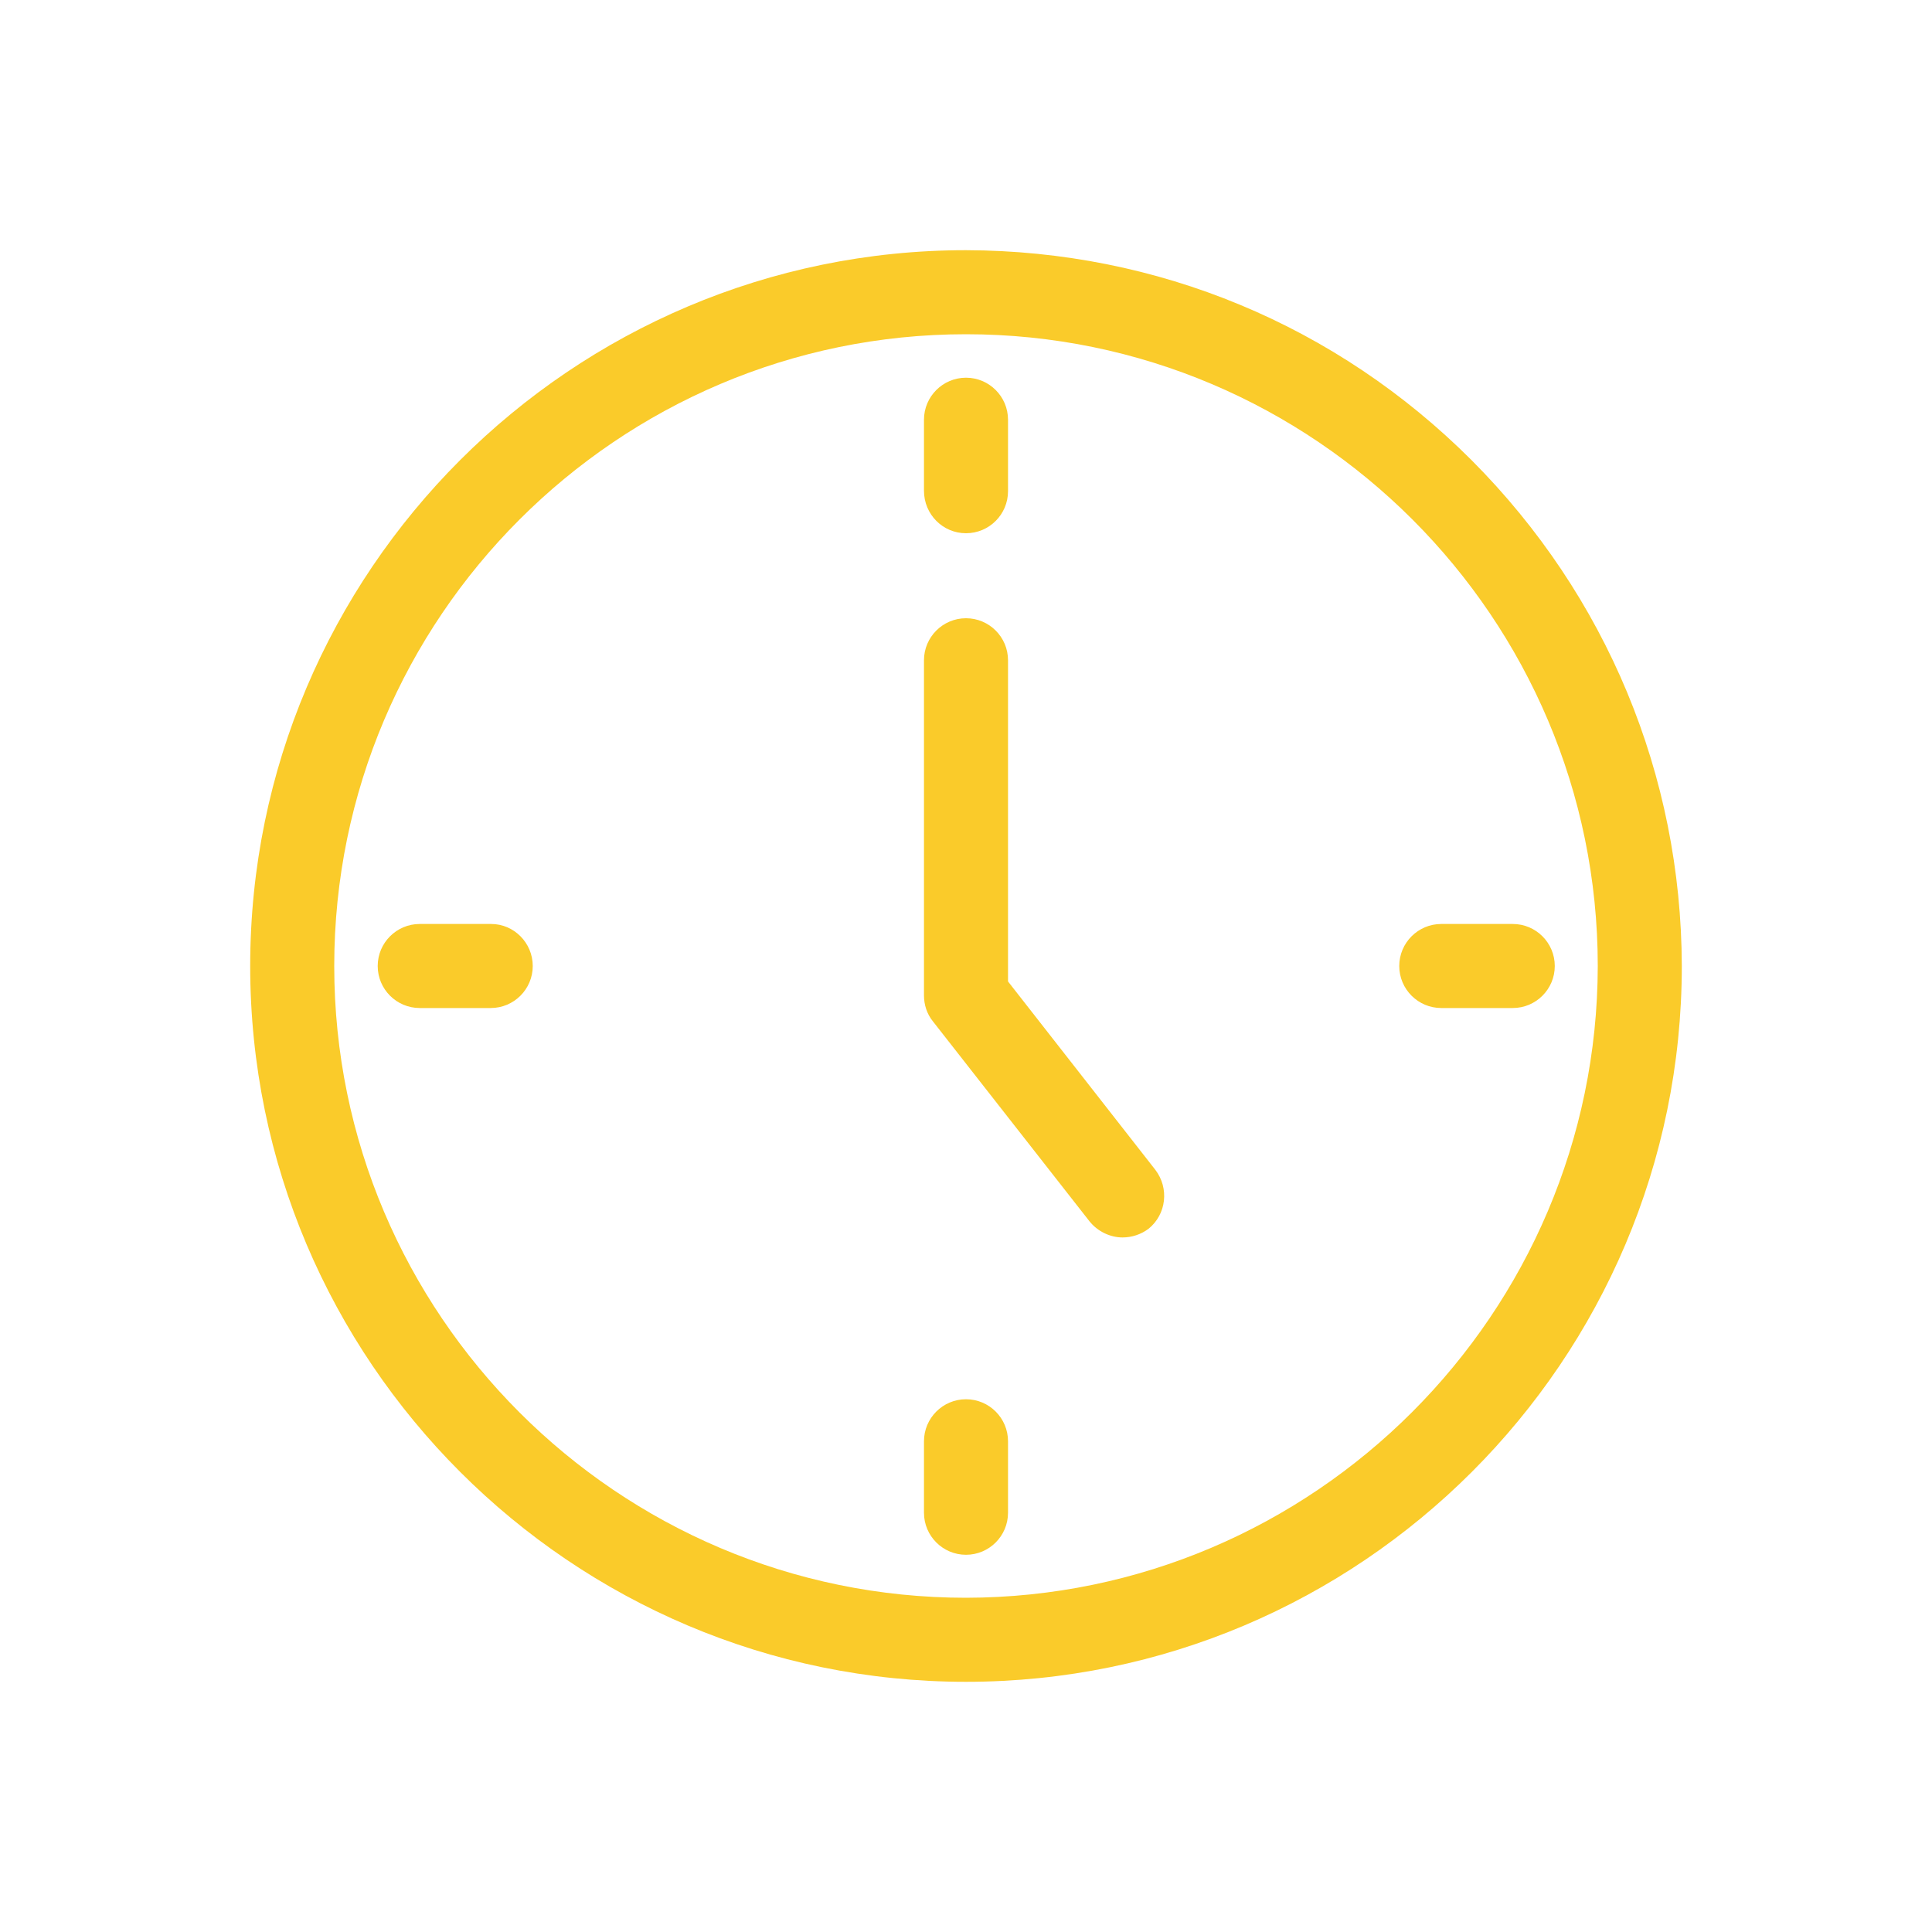 <?xml version="1.0" encoding="utf-8"?>
<!-- Generator: Adobe Illustrator 28.2.0, SVG Export Plug-In . SVG Version: 6.00 Build 0)  -->
<svg version="1.1" id="Layer_1" xmlns="http://www.w3.org/2000/svg" xmlns:xlink="http://www.w3.org/1999/xlink" x="0px" y="0px"
	 viewBox="0 0 400 400" style="enable-background:new 0 0 400 400;" xml:space="preserve">
<style type="text/css">
	.st0{fill:#FACB2A;}
</style>
<g>
	<path class="st0" d="M304.7,95.3c-28-28-65.1-43.4-104.7-43.5h0c-81.7,0-148.2,66.5-148.2,148.2S118.3,348.2,200,348.2
		S348.2,281.7,348.2,200C348.1,160.5,332.6,123.3,304.7,95.3z M330.8,200C330.7,272,272,330.7,200,330.8
		c-72.1,0-130.8-58.7-130.8-130.8c0-72.1,58.7-130.8,130.8-130.8S330.8,127.9,330.8,200z"/>
	<path class="st0" d="M101.7,191.3H86.9c-4.8,0-8.7,3.9-8.7,8.7c0,4.8,3.9,8.7,8.7,8.7h14.7c4.8,0,8.7-3.9,8.7-8.7
		C110.3,195.2,106.4,191.3,101.7,191.3z"/>
	<path class="st0" d="M200,110.4c4.8,0,8.7-3.9,8.7-8.7V86.9c0-4.8-3.9-8.7-8.7-8.7c-4.8,0-8.7,3.9-8.7,8.7v14.7
		C191.3,106.5,195.2,110.4,200,110.4z"/>
	<path class="st0" d="M200,289.7c-4.8,0-8.7,3.9-8.7,8.7v14.8c0,4.8,3.9,8.7,8.7,8.7c4.8,0,8.7-3.9,8.7-8.7v-14.8
		C208.7,293.6,204.8,289.7,200,289.7z"/>
	<path class="st0" d="M208.7,203.2v-66.5c0-4.8-3.9-8.7-8.7-8.7c-4.8,0-8.7,3.9-8.7,8.7v69.4c0,1.9,0.6,3.8,1.8,5.3l32.5,41.5
		c1.7,2.1,4.3,3.3,6.8,3.3c1.9,0,3.8-0.6,5.4-1.8c3.7-3,4.3-8.4,1.4-12.2L208.7,203.2z"/>
	<path class="st0" d="M289.7,200c0,4.8,3.9,8.7,8.7,8.7h14.8c4.8,0,8.7-3.9,8.7-8.7c0-4.8-3.9-8.7-8.7-8.7h-14.8
		C293.6,191.3,289.7,195.2,289.7,200z"/>
</g>
</svg>
